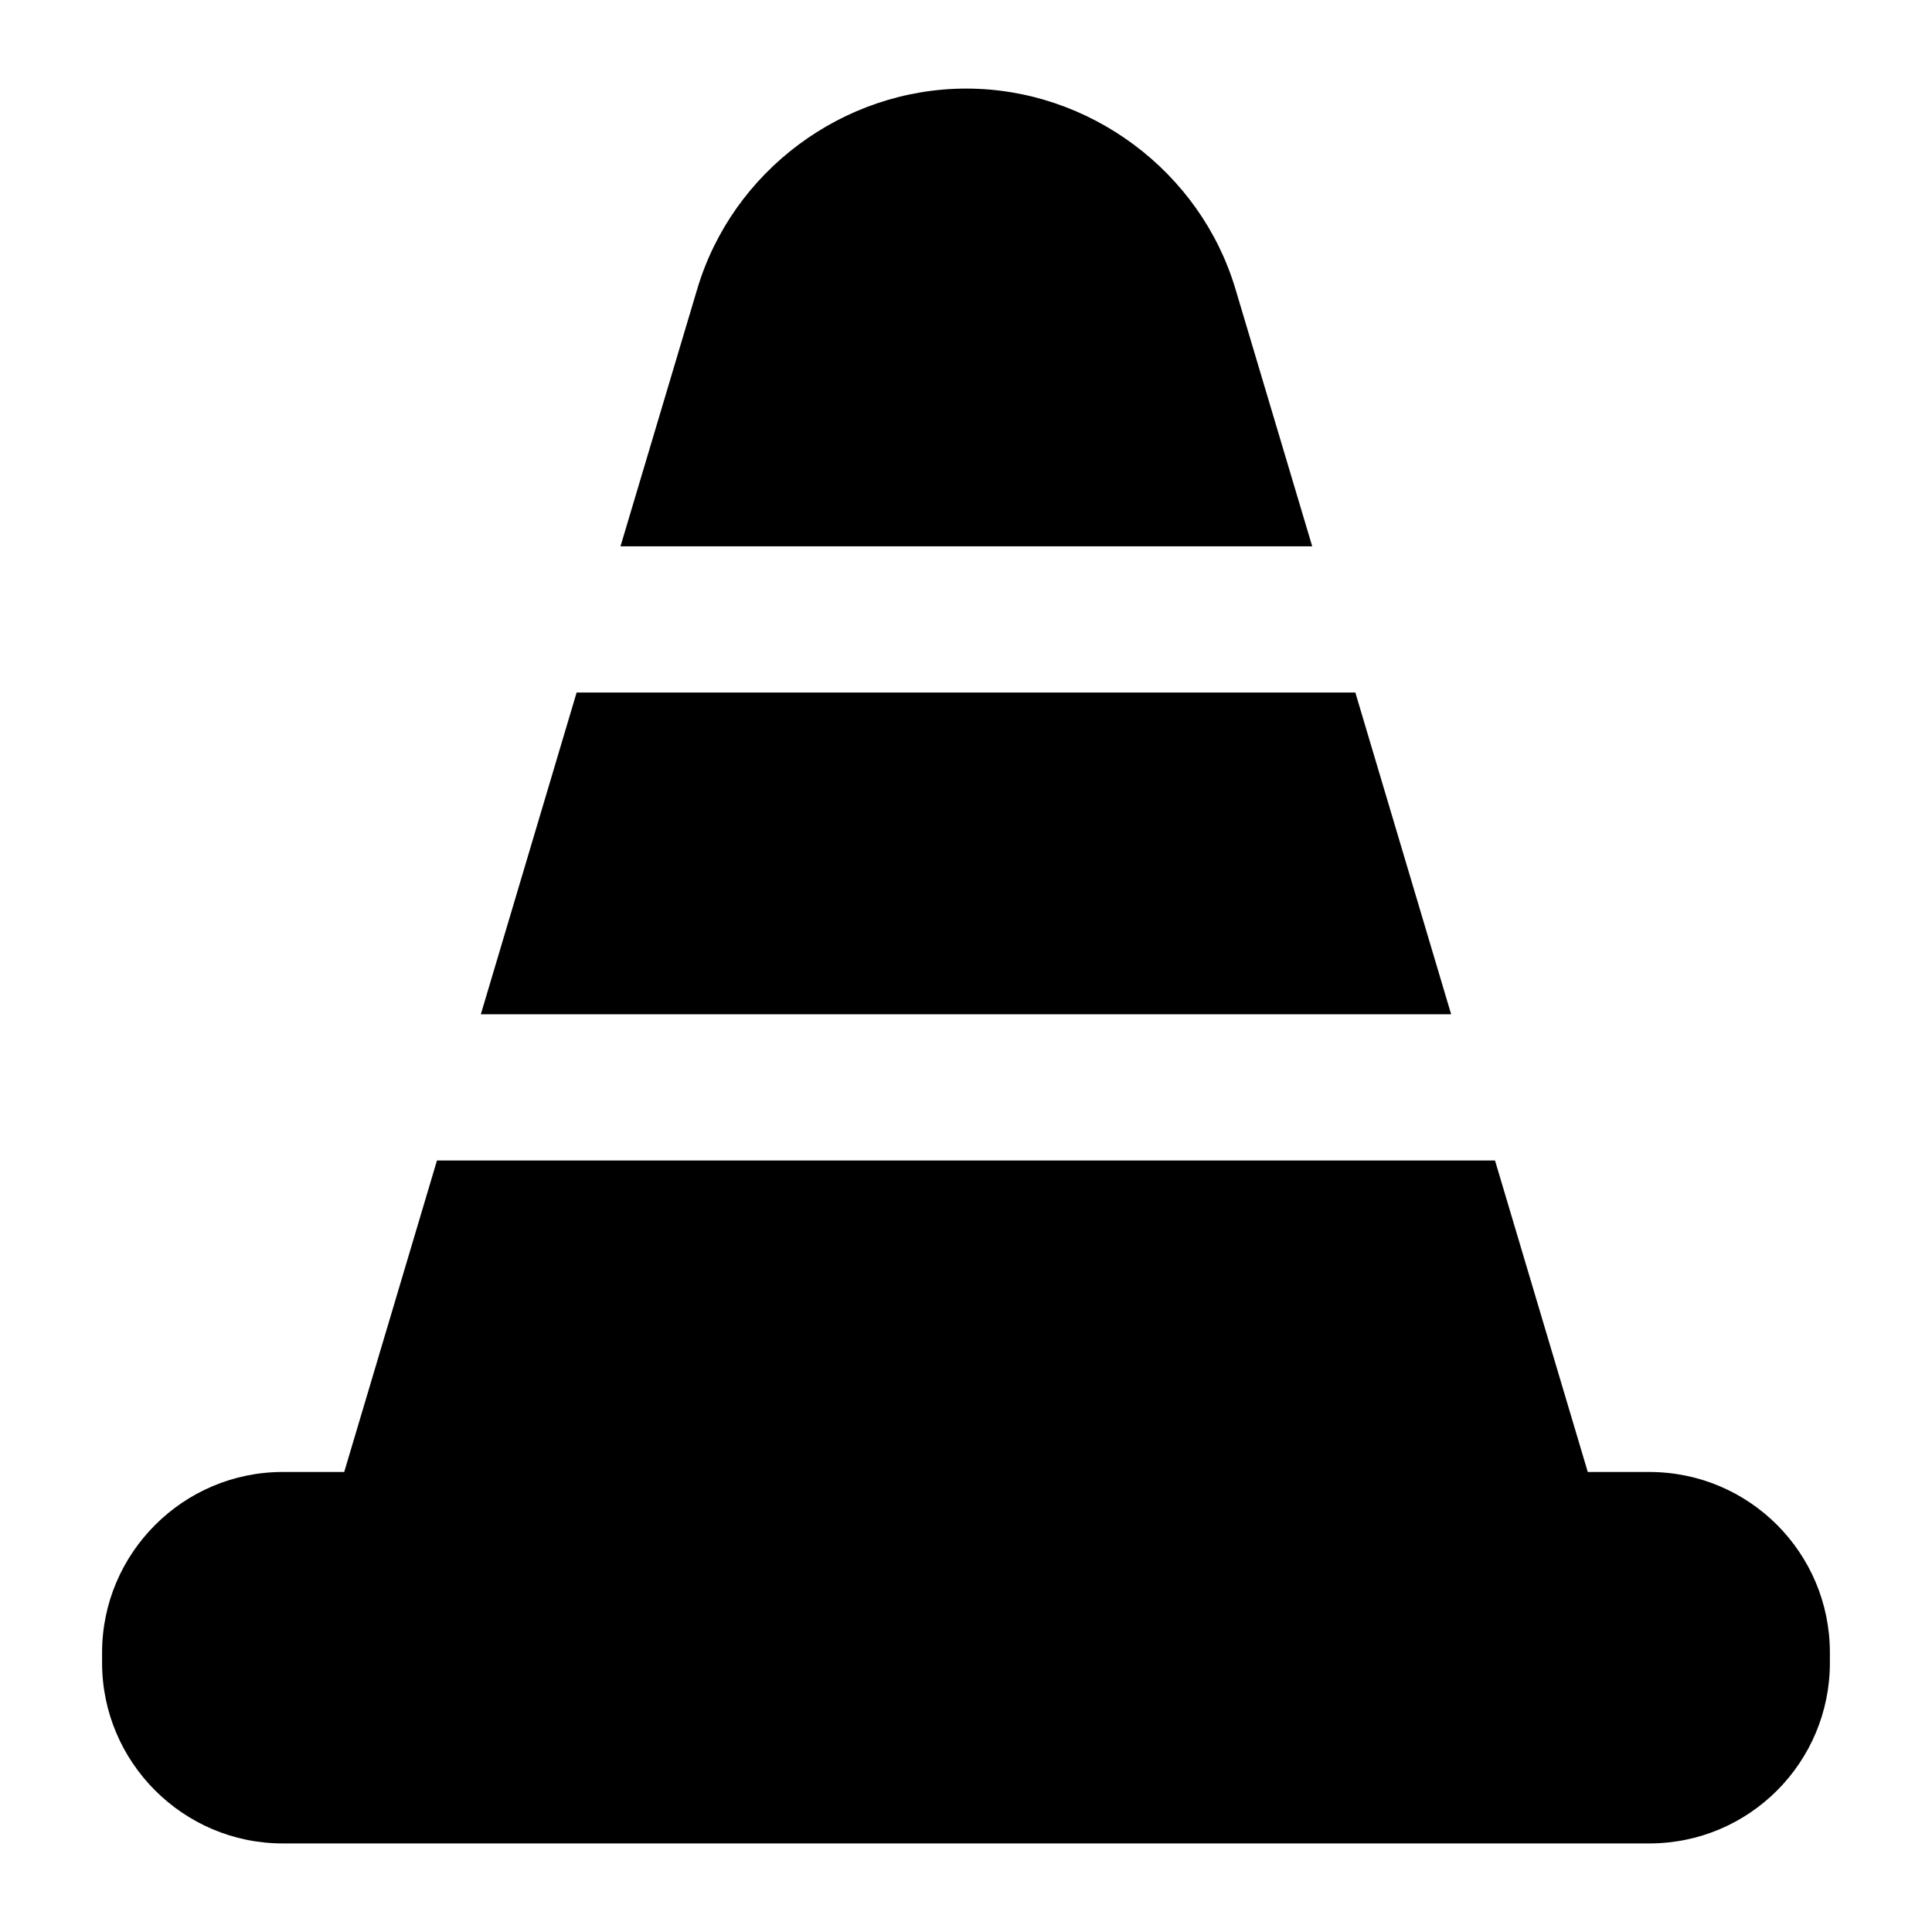 <?xml version="1.0" encoding="UTF-8"?>
<!-- Uploaded to: SVG Repo, www.svgrepo.com, Generator: SVG Repo Mixer Tools -->
<svg fill="#000000" width="800px" height="800px" version="1.1" viewBox="144 144 512 512" xmlns="http://www.w3.org/2000/svg">
 <g>
  <path d="m471.4 220.57c-9.301-31.199-38.754-53.094-71.309-53.094-32.746 0-62.008 21.895-71.309 53.094l-20.344 68.207h183.31z"/>
  <path d="m503.18 327.53h-206.37l-25.383 85.258h257.14z"/>
  <path d="m581.08 534.09h-16.305l-24.582-82.547h-280.39l-24.582 82.547h-16.305c-26.355 0-47.863 21.508-47.863 47.863v2.715c0 26.348 21.508 47.859 47.863 47.859h362.16c26.547 0 47.863-21.508 47.863-47.863v-2.715c0-26.352-21.316-47.859-47.863-47.859z"/>
 </g>
</svg>